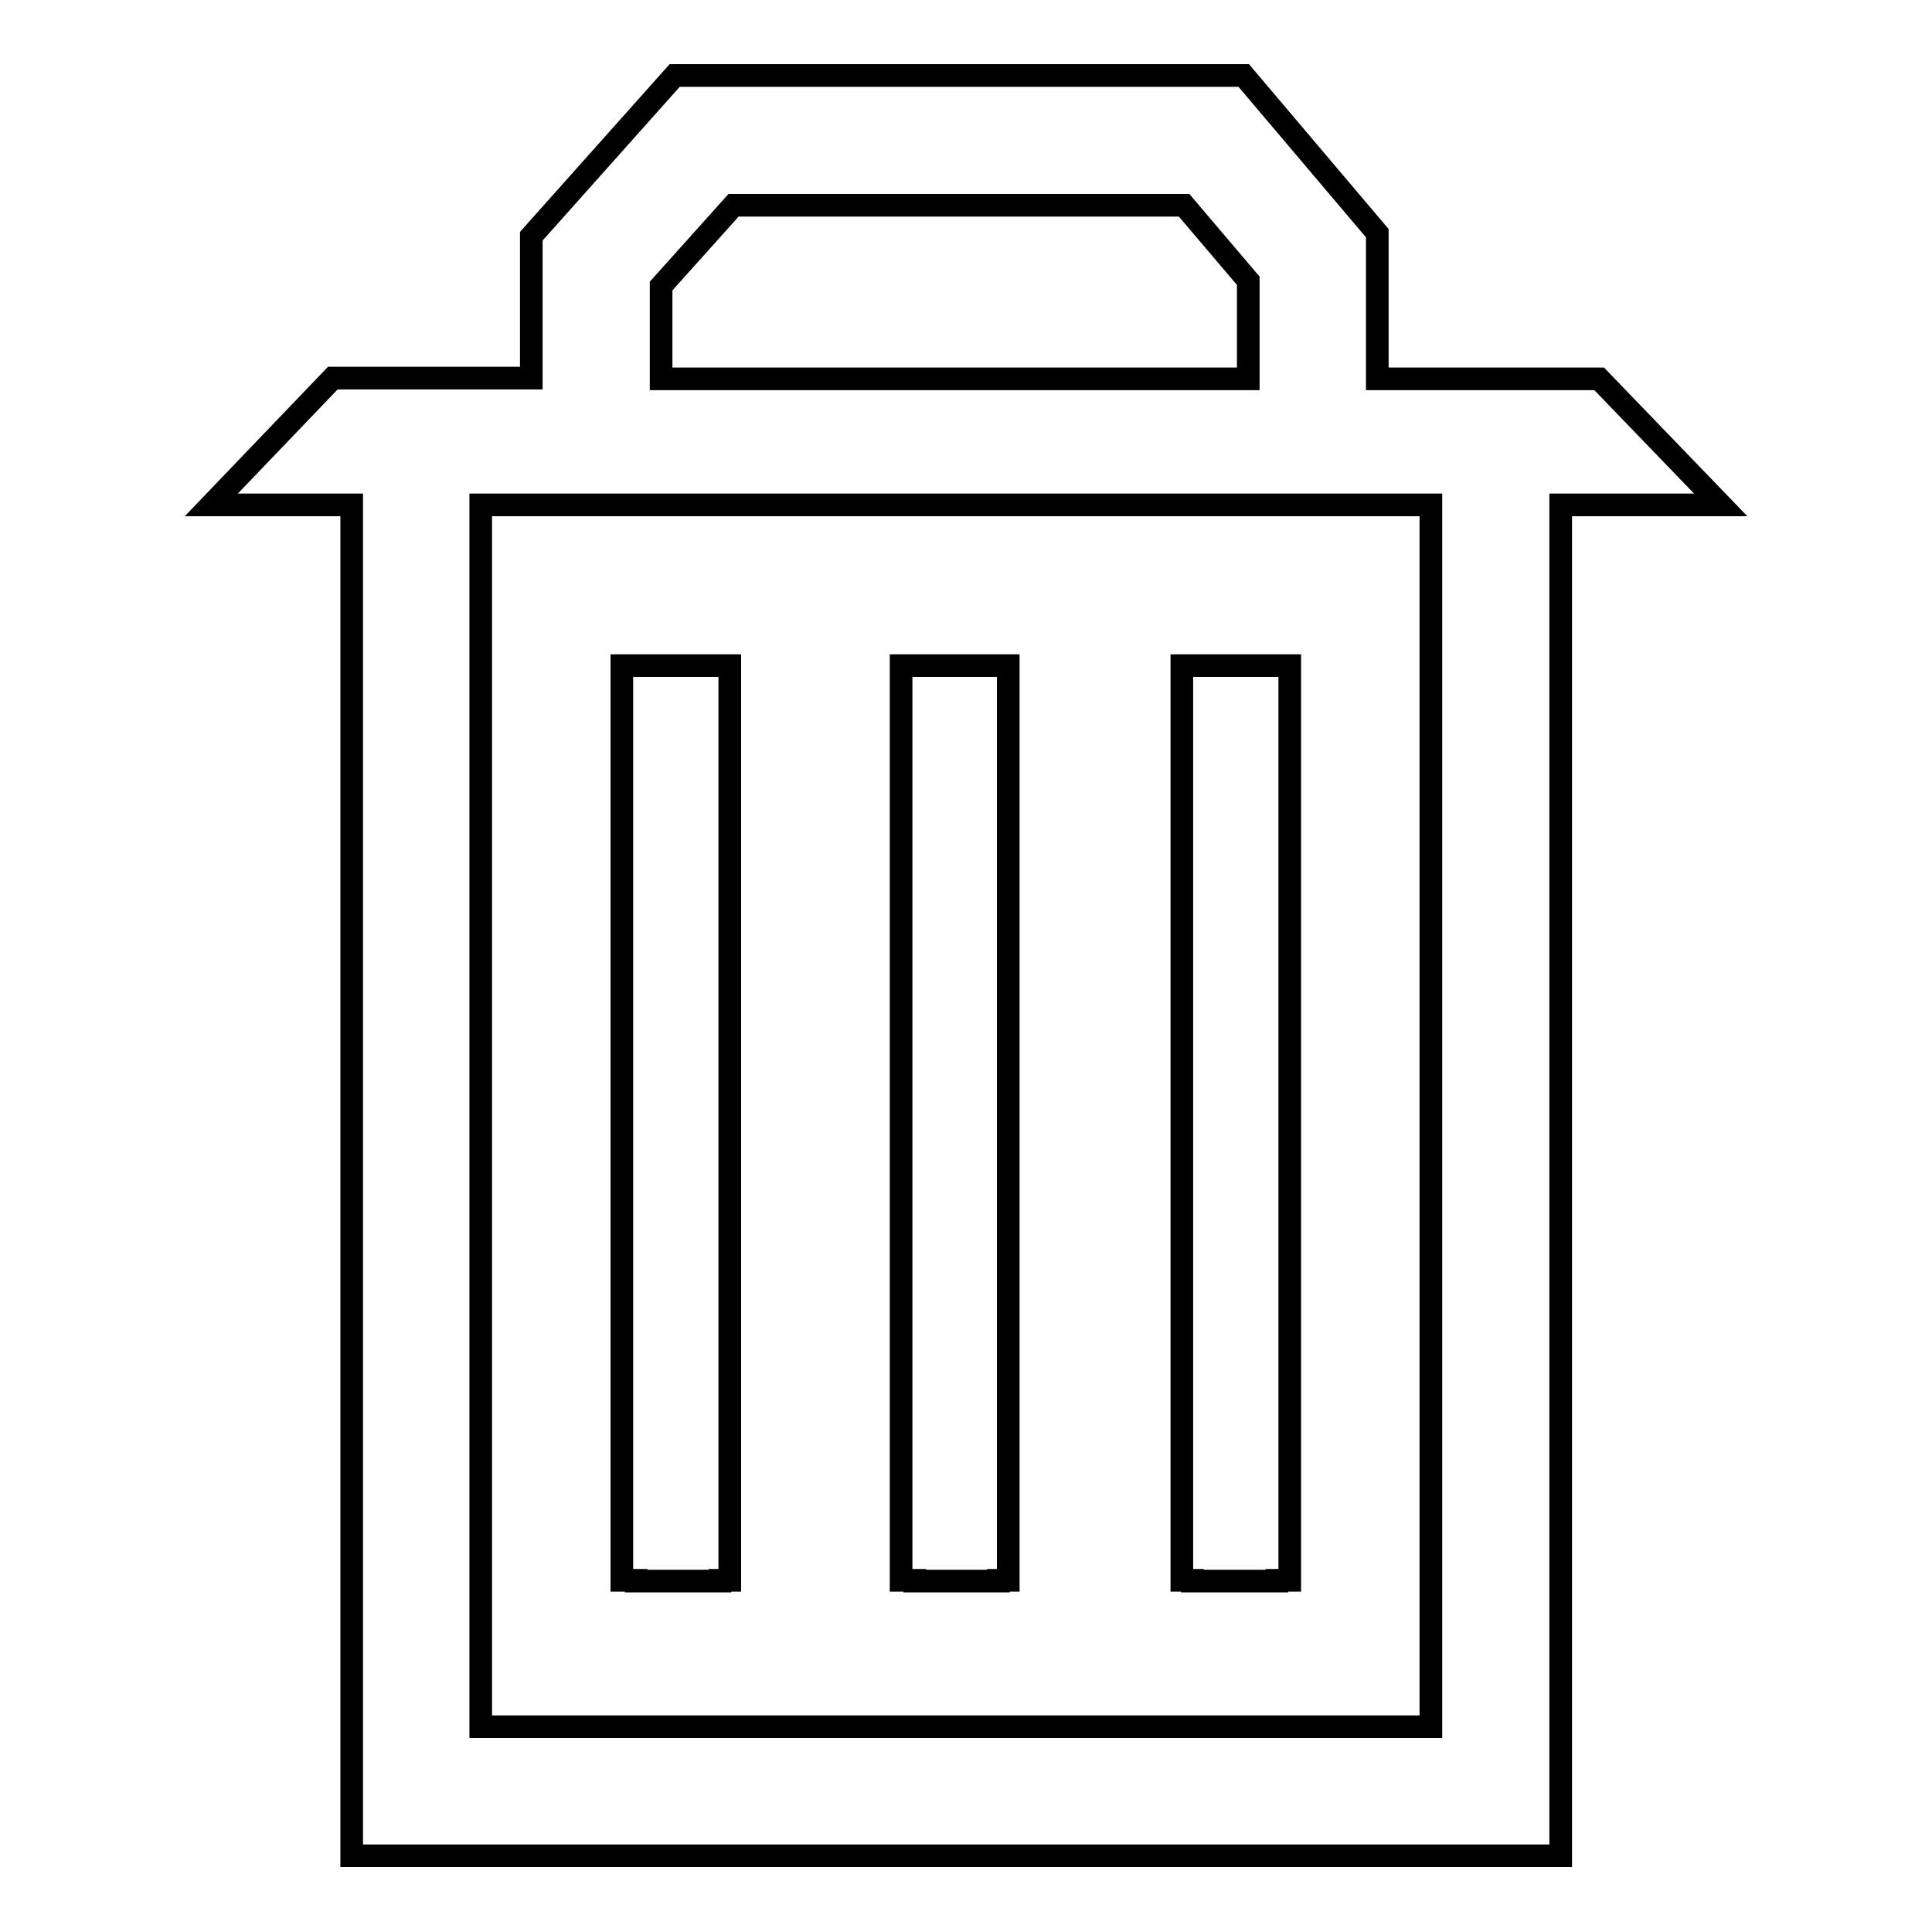 <?xml version="1.0" encoding="utf-8"?>
<!-- Svg Vector Icons : http://www.onlinewebfonts.com/icon -->
<!DOCTYPE svg PUBLIC "-//W3C//DTD SVG 1.1//EN" "http://www.w3.org/Graphics/SVG/1.1/DTD/svg11.dtd">
<svg version="1.1" xmlns="http://www.w3.org/2000/svg" xmlns:xlink="http://www.w3.org/1999/xlink" x="0px" y="0px" viewBox="0 0 256 256" enable-background="new 0 0 256 256" xml:space="preserve">
<g><g><path stroke-width="3" fill-opacity="0" stroke="#000000"  d="M121.2,209.5h11.1v-0.1h1.3V88.2h-1.3h-11.1h-1.8v121.2h1.8V209.5z"/><path stroke-width="3" fill-opacity="0" stroke="#000000"  d="M158,209.5h11.2v-0.1h1.7V88.2h-1.7H158h-1.4v121.2h1.4V209.5z"/><path stroke-width="3" fill-opacity="0" stroke="#000000"  d="M211.9,50.2L211.9,50.2L211.9,50.2l-29.4,0V30.9L164.8,10H89.4l-19,21.3v18.8H44.1L28,66.9h16.1h2.5v161.9v12v5.1h160.2v-5.1v-12V66.9h5.2h16L211.9,50.2z M87.6,37.9l9.6-10.7h59.7l8.5,10v13H87.6V37.9z M189.6,66.9v161.9H63.7V66.9H189.6z"/><path stroke-width="3" fill-opacity="0" stroke="#000000"  d="M84.3,209.5h11.1v-0.1h1.3V88.2h-1.3H84.3h-1.9v121.2h1.9V209.5z"/></g></g>
</svg>